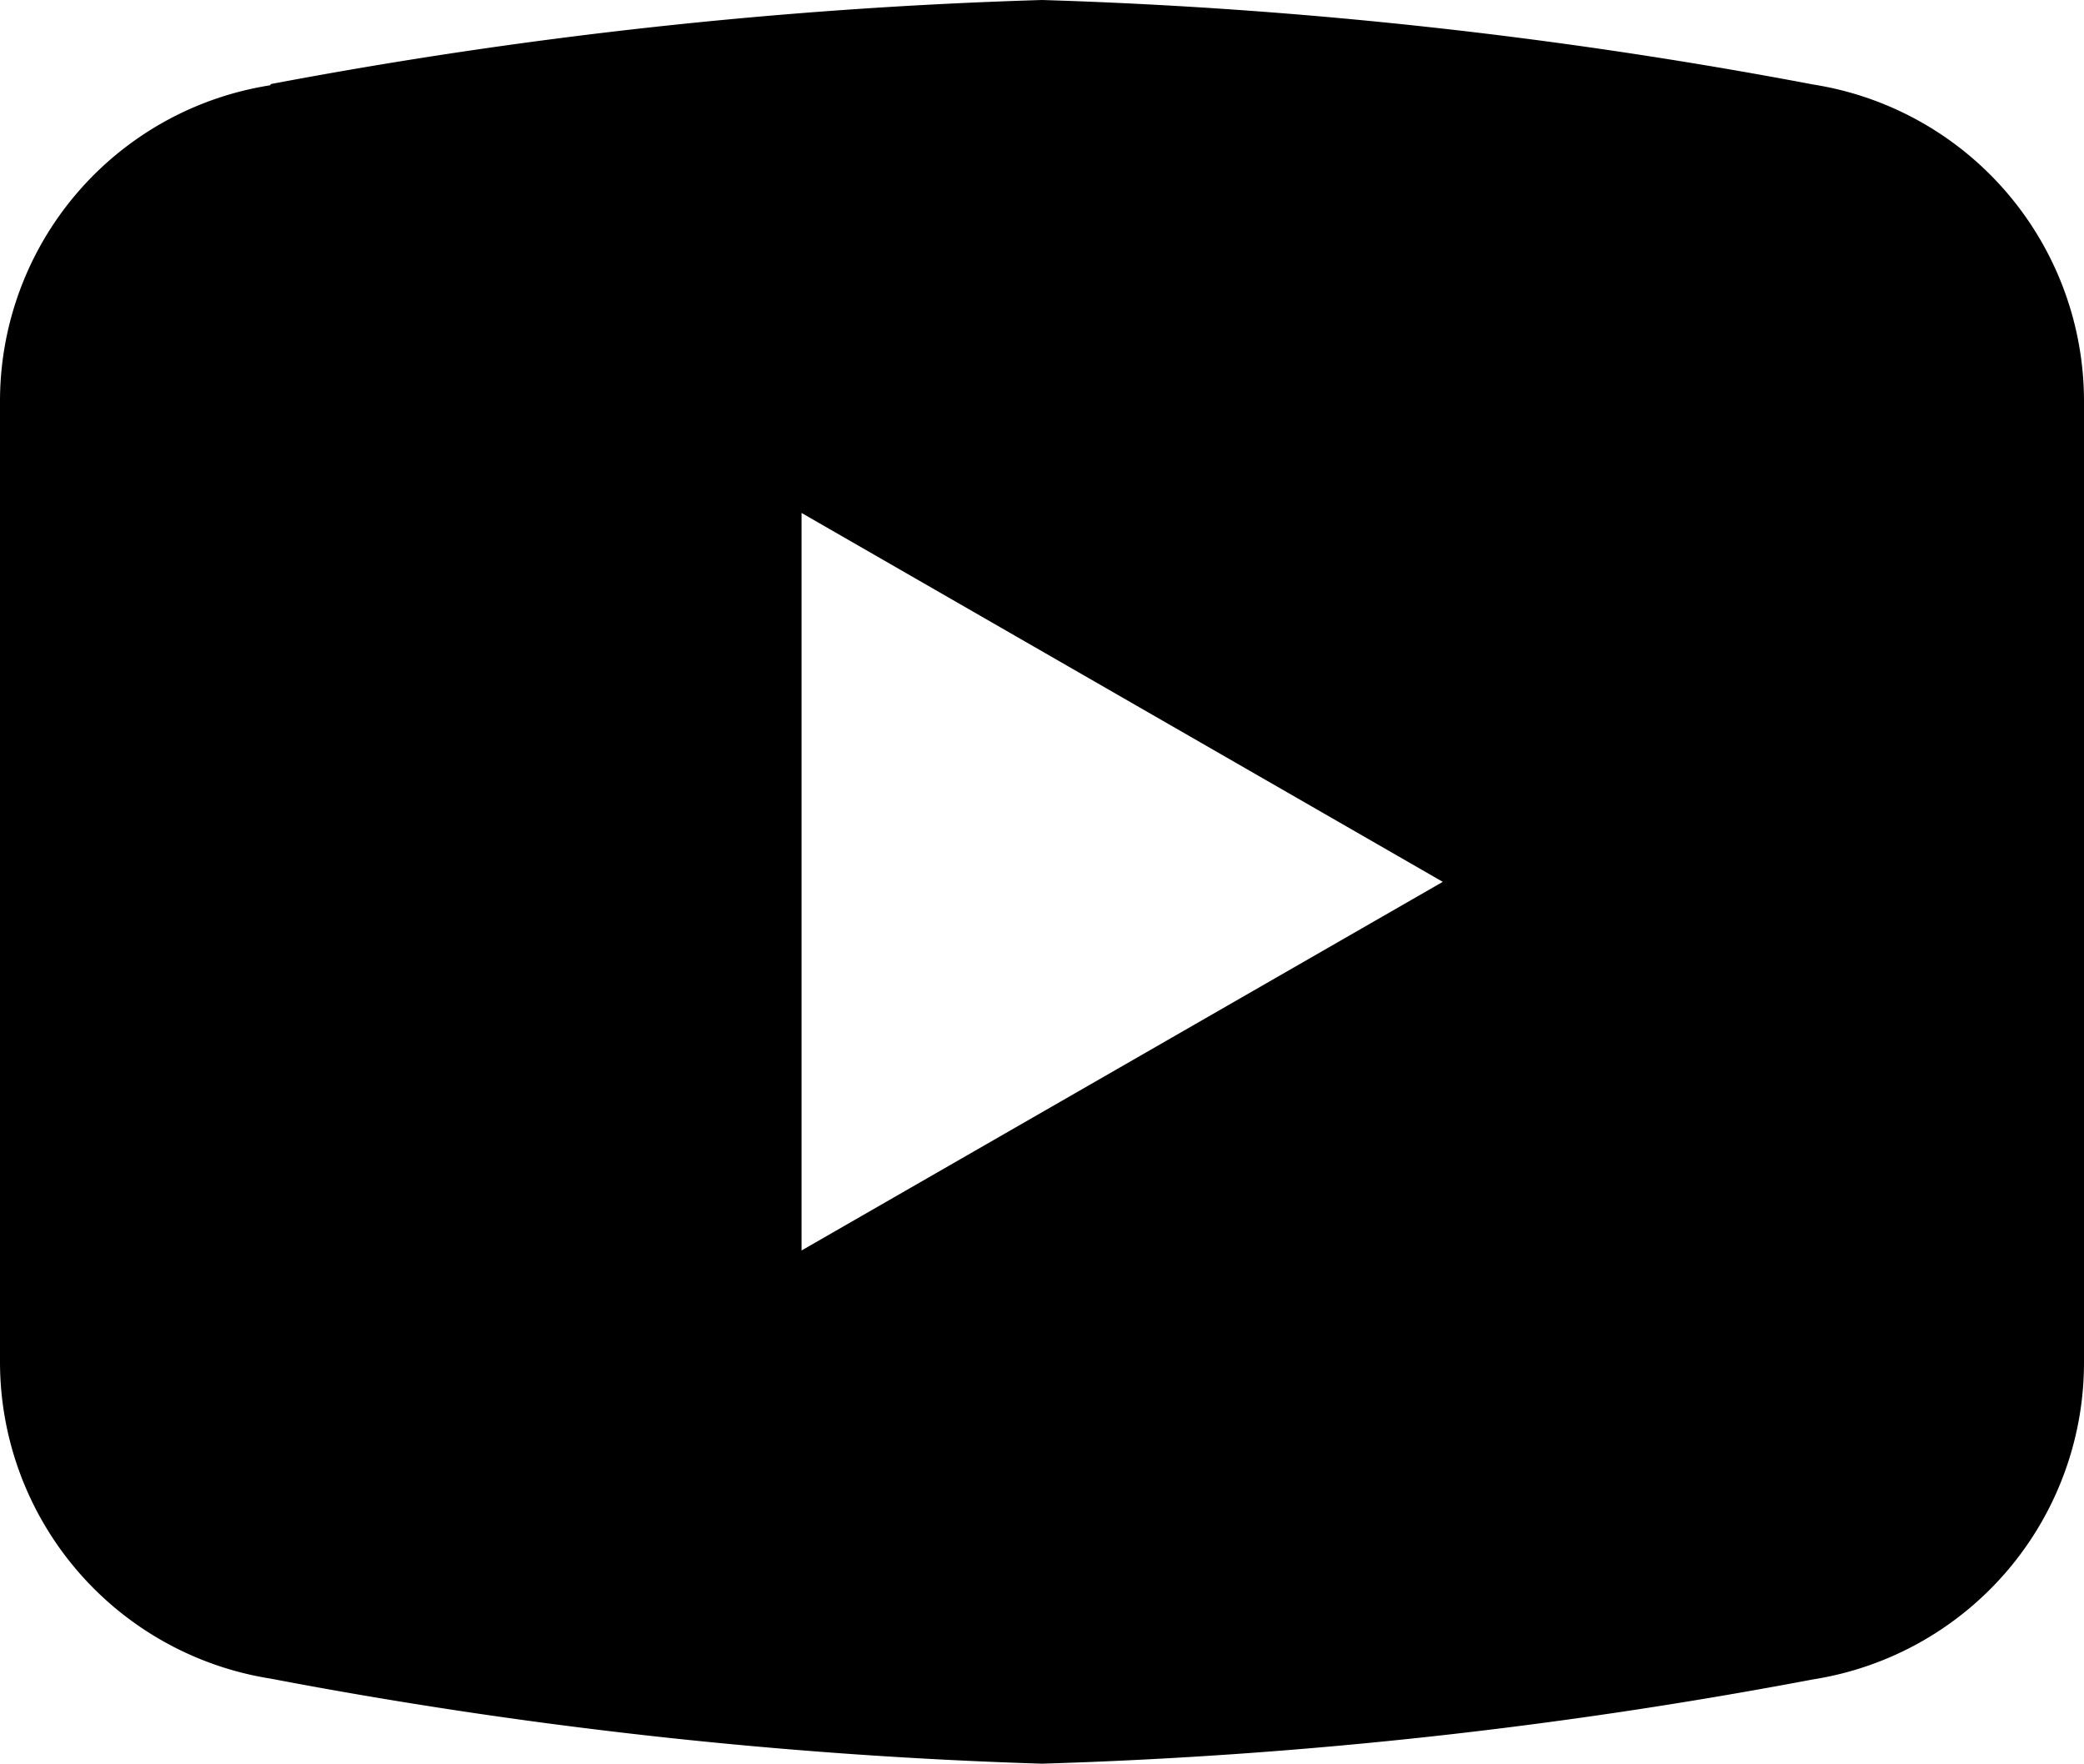 <svg xmlns="http://www.w3.org/2000/svg" width="16" height="13.54" viewBox="0 0 16 13.54">
  <path id="icons8-play_button" d="M10,4a37.989,37.989,0,0,0-5.919.645l-.008.01A2.455,2.455,0,0,0,2,7.077v3.692H2v3.691H2a2.462,2.462,0,0,0,2.078,2.427l0,0A37.922,37.922,0,0,0,10,17.54a37.922,37.922,0,0,0,5.919-.647h0A2.462,2.462,0,0,0,18,14.463h0V10.77h0V7.077a2.462,2.462,0,0,0-2.078-2.428l0,0A37.989,37.989,0,0,0,10,4ZM8.154,7.938l4.923,2.832L8.154,13.6Z" transform="translate(-2 -4)"/>
</svg>
